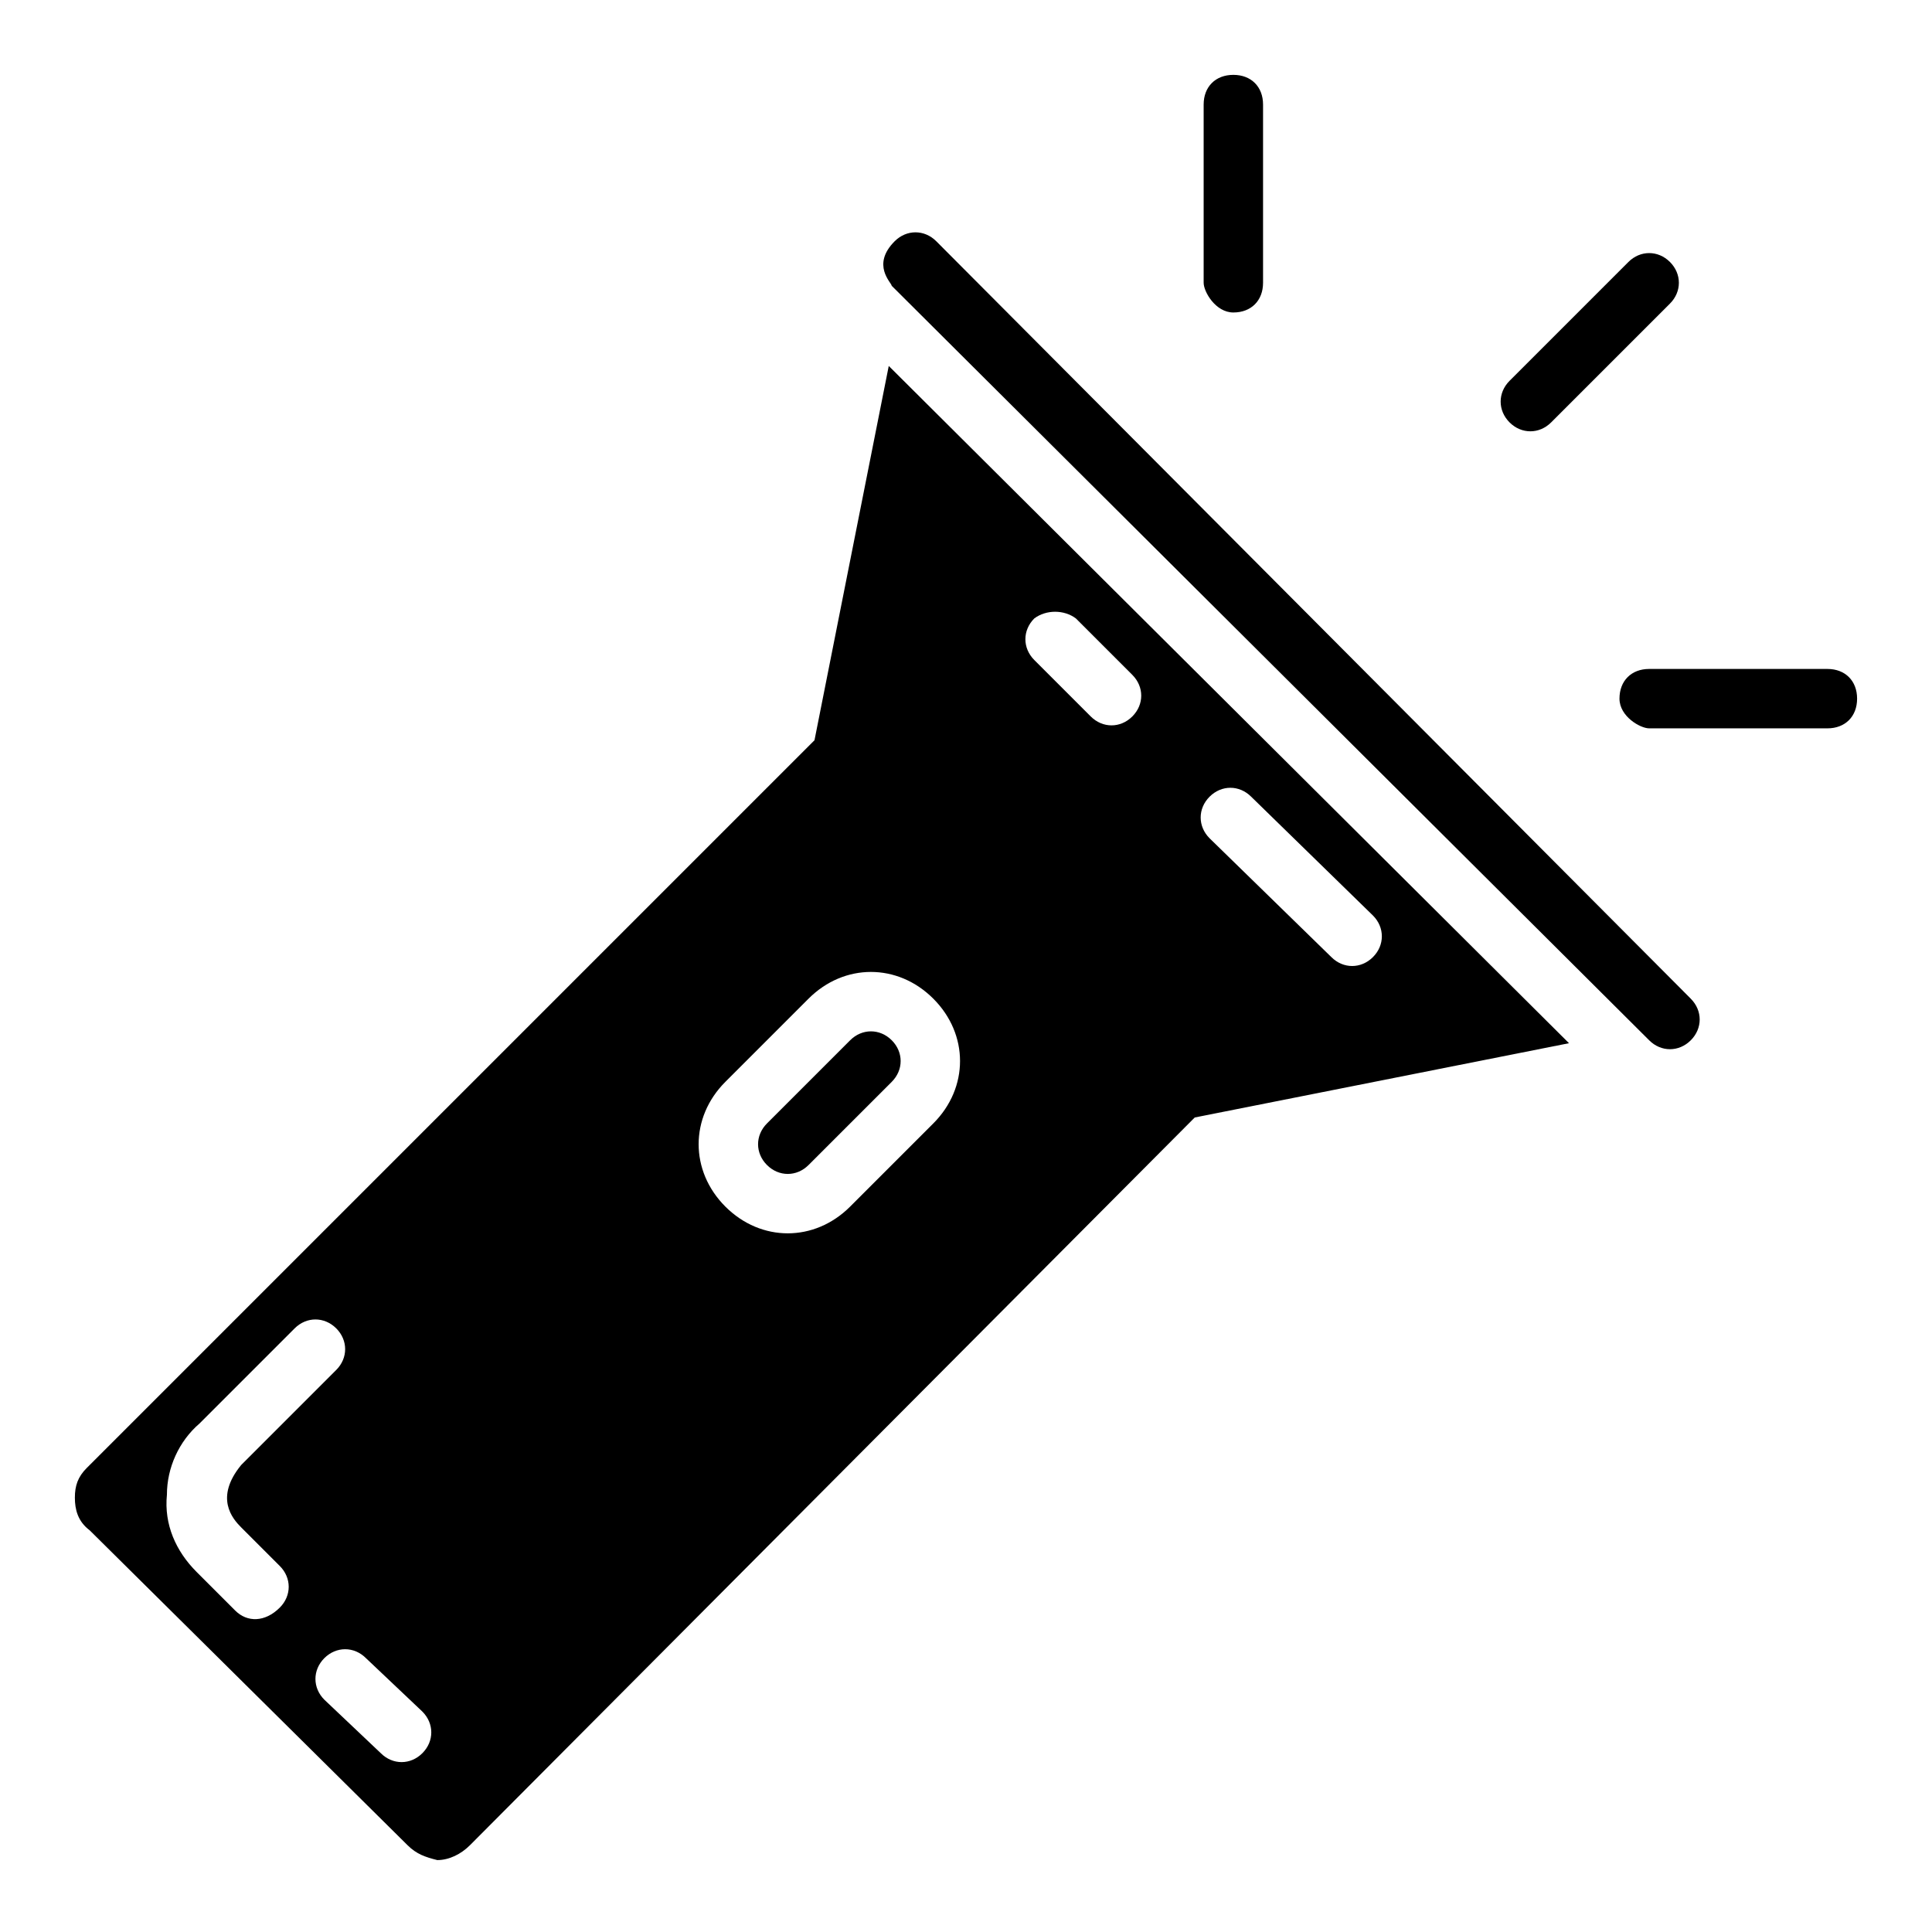 <?xml version="1.0" encoding="UTF-8"?>
<!-- Uploaded to: ICON Repo, www.svgrepo.com, Generator: ICON Repo Mixer Tools -->
<svg fill="#000000" width="800px" height="800px" version="1.1" viewBox="144 144 512 512" xmlns="http://www.w3.org/2000/svg">
 <g>
  <path d="m462.98 218.94c0 2.363 3.148 7.871 7.871 7.871s7.871-3.148 7.871-7.871v-47.23c0-4.723-3.148-7.871-7.871-7.871s-7.871 3.148-7.871 7.871z"/>
  <path d="m581.05 337.02h47.23c4.723 0 7.871-3.148 7.871-7.871s-3.148-7.871-7.871-7.871h-47.23c-4.723 0-7.871 3.148-7.871 7.871s5.512 7.871 7.871 7.871z"/>
  <path d="m544.05 255.94c3.148 3.148 7.871 3.148 11.02 0l31.488-31.488c3.148-3.148 3.148-7.871 0-11.02-3.148-3.148-7.871-3.148-11.02 0l-31.488 31.488c-3.148 3.148-3.148 7.871 0 11.02z"/>
  <path d="m592.07 408.66-199.95-200.73c-3.148-3.148-7.871-3.148-11.02 0-6.297 6.297-0.789 11.02-0.789 11.809l200.74 199.95c3.148 3.148 7.871 3.148 11.02 0 3.152-3.148 3.152-7.875 0-11.023z"/>
  <path d="m559.8 420.46-180.27-179.48-19.68 99.188-192.86 192.86c-2.363 2.363-3.148 4.723-3.148 7.871s0.789 6.297 3.938 8.66l84.23 83.445c2.363 2.363 4.723 3.148 7.871 3.938 3.148 0 6.297-1.574 8.66-3.938 0 0 191.29-192.08 192.08-192.86-0.004-0.004 99.184-19.684 99.184-19.684zm-130.68-112.57 14.957 14.957c3.148 3.148 3.148 7.871 0 11.02-3.148 3.148-7.871 3.148-11.02 0l-14.957-14.957c-3.148-3.148-3.148-7.871 0-11.02 3.148-2.359 7.871-2.359 11.02 0zm-222.78 262.93-10.234-10.234c-5.512-5.512-8.66-12.594-7.871-20.469 0-7.086 3.148-14.168 8.66-18.895l25.191-25.191c3.148-3.148 7.871-3.148 11.02 0 3.148 3.148 3.148 7.871 0 11.02l-25.191 25.191c-7.086 8.66-2.363 14.168 0 16.531l10.234 10.234c3.148 3.148 3.148 7.871 0 11.02-3.938 3.941-8.66 3.941-11.809 0.793zm129.89-140.12 22.043-22.043c9.445-9.445 23.617-9.445 33.062 0 9.445 9.445 9.445 23.617 0 33.062l-22.043 22.043c-9.445 9.445-23.617 9.445-33.062 0-9.445-9.445-9.445-23.617 0-33.062zm-91.316 177.91-14.957-14.168c-3.148-3.148-3.148-7.871 0-11.02 3.148-3.148 7.871-3.148 11.02 0l14.957 14.168c3.148 3.148 3.148 7.871 0 11.02-3.144 3.152-7.867 3.152-11.02 0zm251.91-210.97-32.273-31.488c-3.148-3.148-3.148-7.871 0-11.02 3.148-3.148 7.871-3.148 11.02 0l32.273 31.488c3.148 3.148 3.148 7.871 0 11.02-3.148 3.148-7.871 3.148-11.02 0z"/>
  <path d="m380.32 419.68c-3.148-3.148-7.871-3.148-11.02 0l-22.043 22.043c-3.148 3.148-3.148 7.871 0 11.02 3.148 3.148 7.871 3.148 11.02 0l22.043-22.043c3.148-3.148 3.148-7.871 0-11.02z"/>
 </g>
</svg>